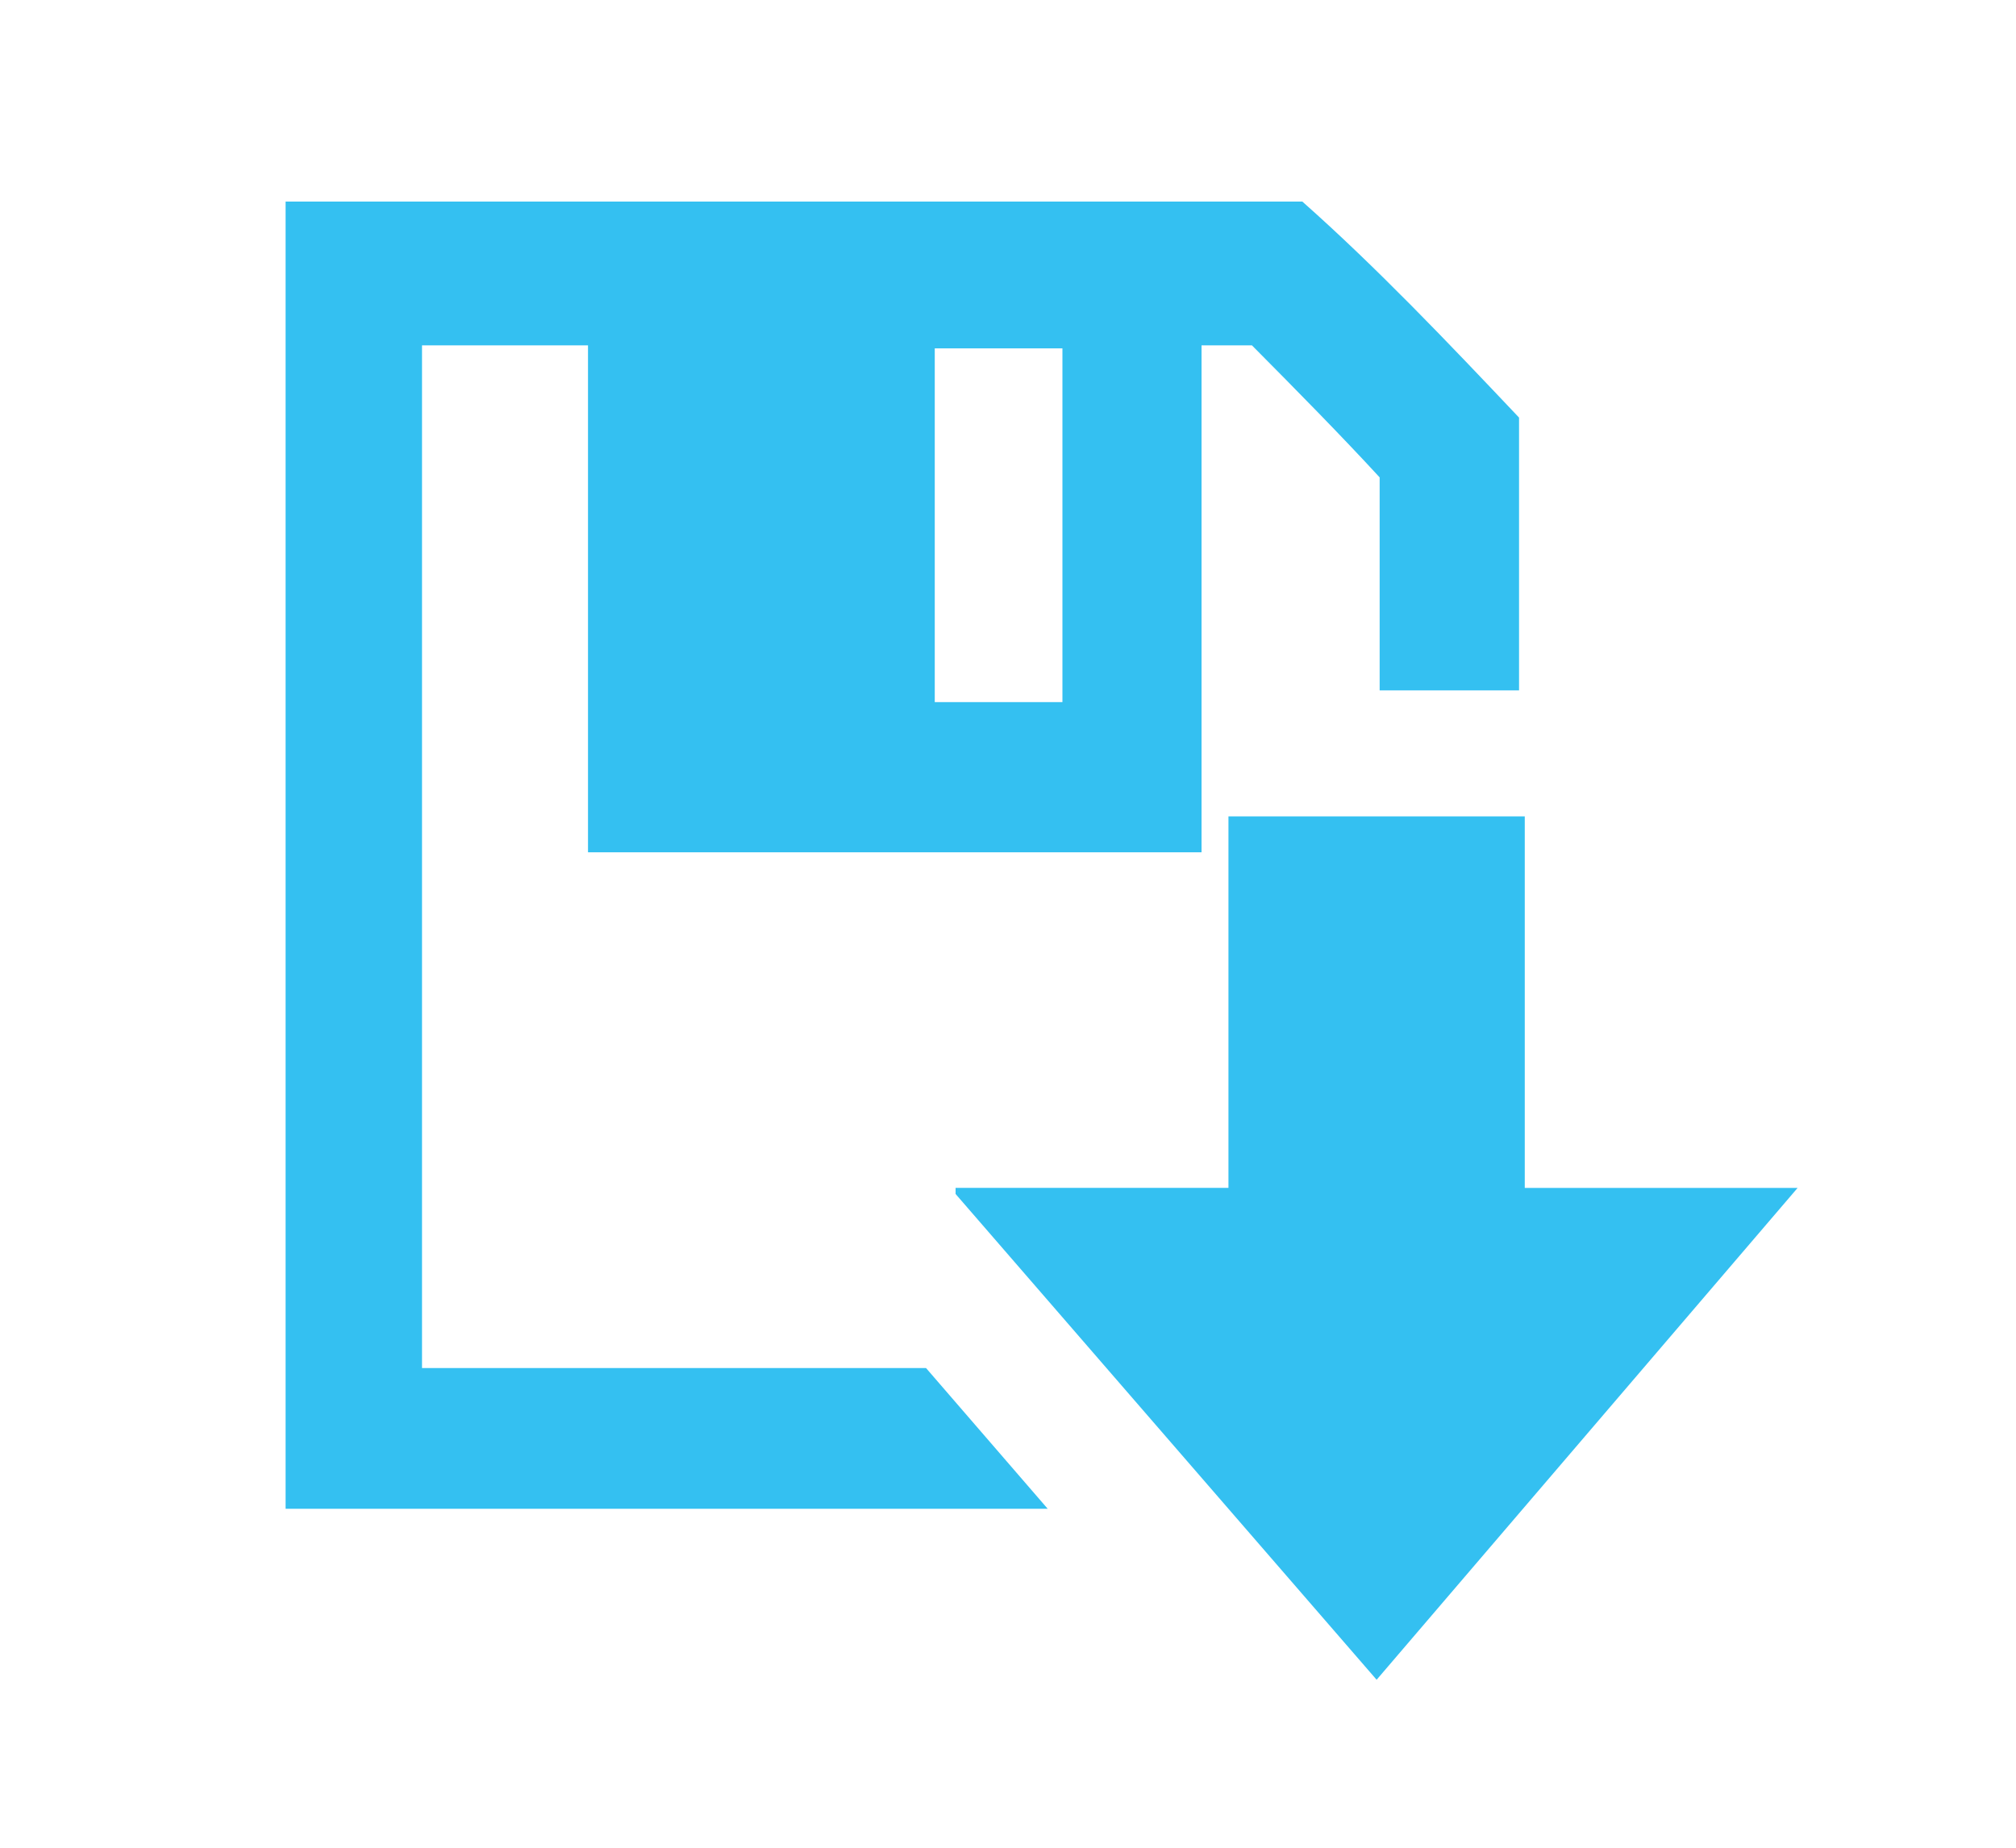 <?xml version="1.0" encoding="utf-8"?>
<!-- Generator: Adobe Illustrator 16.0.0, SVG Export Plug-In . SVG Version: 6.00 Build 0)  -->
<!DOCTYPE svg PUBLIC "-//W3C//DTD SVG 1.1//EN" "http://www.w3.org/Graphics/SVG/1.1/DTD/svg11.dtd">
<svg version="1.1" id="Layer_1" xmlns="http://www.w3.org/2000/svg" xmlns:xlink="http://www.w3.org/1999/xlink" x="0px" y="0px"
	 width="60px" height="55px" viewBox="0 0 60 55" enable-background="new 0 0 60 55" xml:space="preserve">
<path fill-rule="evenodd" clip-rule="evenodd" fill="#34C0F1" d="M45.38,24.3v11.06h8.12L40.971,50L28.44,35.54v-0.181h8.121V24.3
	H45.38z M31.62,10.37V20.9h-3.8V10.37H31.62z M38.76,6c2.211,1.96,4.33,4.19,6.45,6.43v8.12h-4.149v-6.34
	c-1.15-1.25-2.471-2.59-3.801-3.93h-1.5v15.09H17.5V10.28h-4.94v30.441h15l3.621,4.189H8.5V6H38.76z"/>
</svg>
